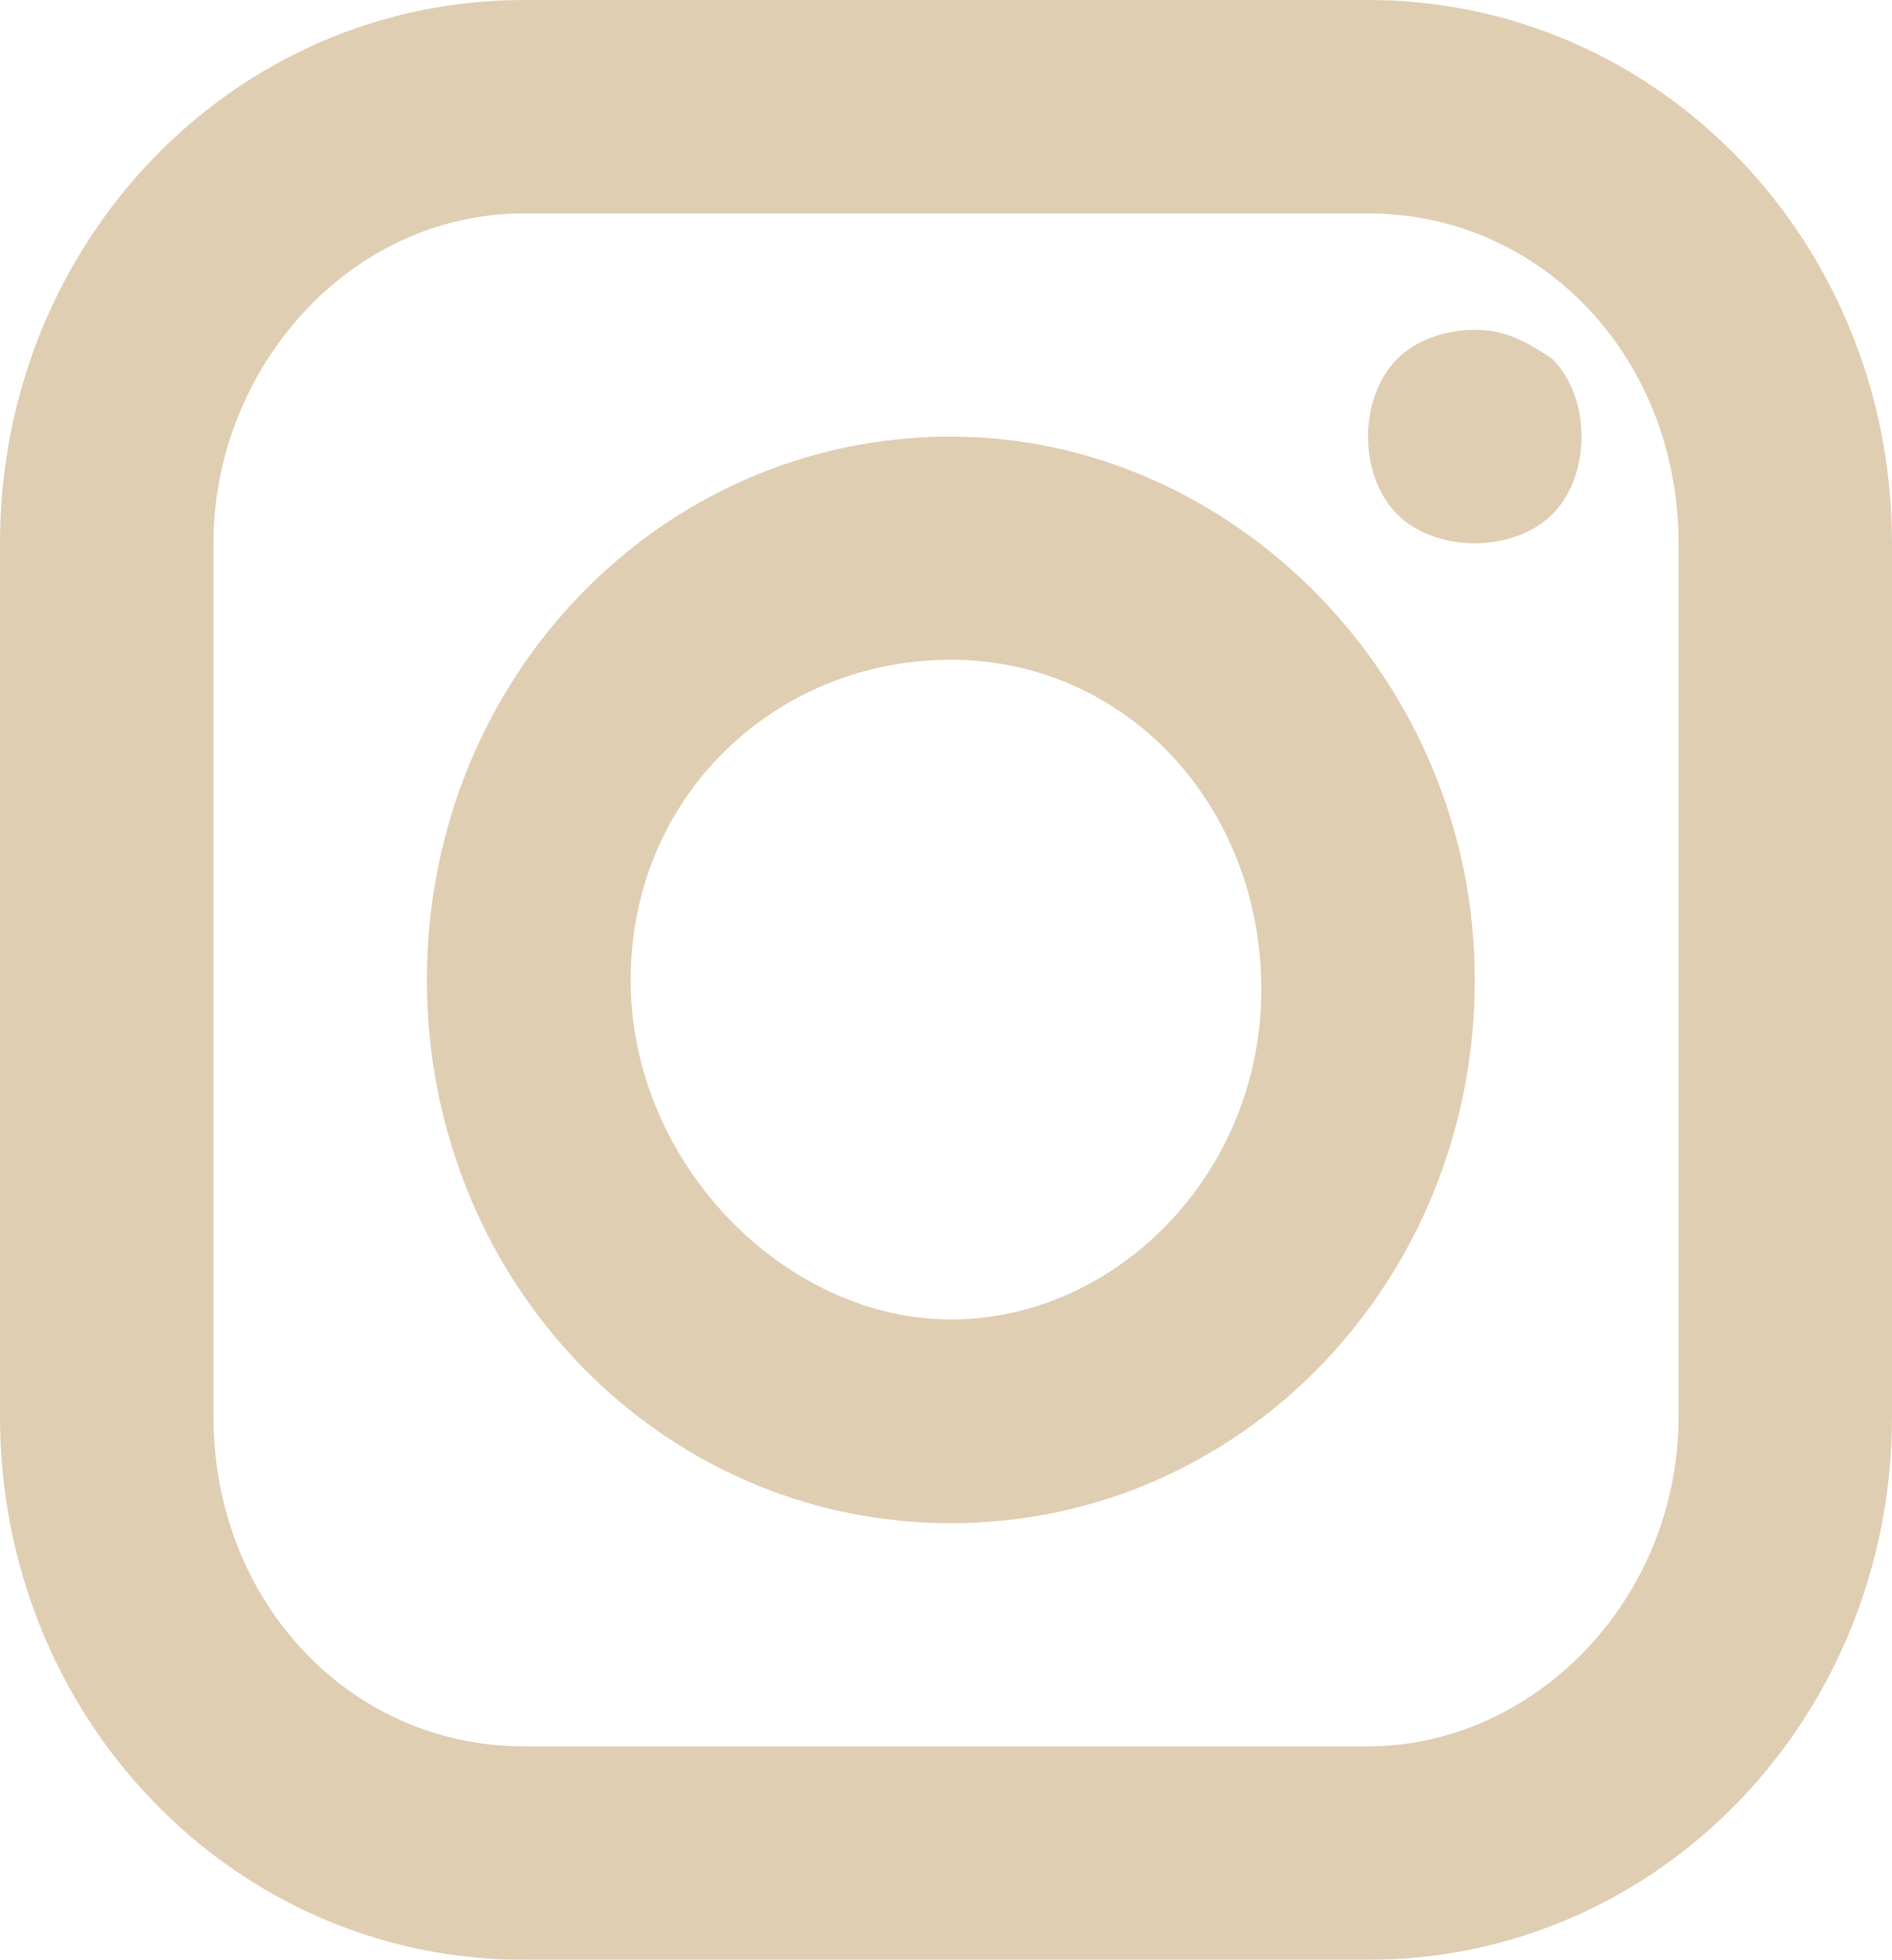 <?xml version="1.0" encoding="utf-8"?>
<!-- Generator: Adobe Illustrator 26.5.0, SVG Export Plug-In . SVG Version: 6.00 Build 0)  -->
<svg version="1.1" id="Layer_1" xmlns="http://www.w3.org/2000/svg" xmlns:xlink="http://www.w3.org/1999/xlink" x="0px" y="0px"
	 viewBox="0 0 19.5 20.2" style="enable-background:new 0 0 19.5 20.2;" xml:space="preserve">
<style type="text/css">
	.st0{opacity:0.5;}
	.st1{fill:#C19D68;}
</style>
<g class="st0">
	<path class="st1" d="M5.4,0C2.4,0,0,2.5,0,5.6v9c0,3.1,2.4,5.6,5.4,5.6h8.7c3,0,5.4-2.5,5.4-5.6v-9c0-3.1-2.4-5.6-5.4-5.6H5.4z
		 M5.4,2.2h8.7c1.8,0,3.2,1.5,3.2,3.4v9c0,1.9-1.5,3.4-3.2,3.4H5.4c-1.8,0-3.2-1.5-3.2-3.4v-9C2.2,3.8,3.6,2.2,5.4,2.2z M15.2,3.4
		c-0.3,0-0.6,0.1-0.8,0.3c-0.2,0.2-0.3,0.5-0.3,0.8c0,0.3,0.1,0.6,0.3,0.8c0.2,0.2,0.5,0.3,0.8,0.3c0.3,0,0.6-0.1,0.8-0.3
		c0.2-0.2,0.3-0.5,0.3-0.8c0-0.3-0.1-0.6-0.3-0.8C15.7,3.5,15.5,3.4,15.2,3.4z M9.8,4.5c-3,0-5.4,2.5-5.4,5.6s2.4,5.6,5.4,5.6
		c3,0,5.4-2.5,5.4-5.6S12.7,4.5,9.8,4.5z M9.8,6.8c1.8,0,3.2,1.5,3.2,3.4s-1.5,3.4-3.2,3.4S6.5,12,6.5,10.1S8,6.8,9.8,6.8z"/>
</g>
</svg>
